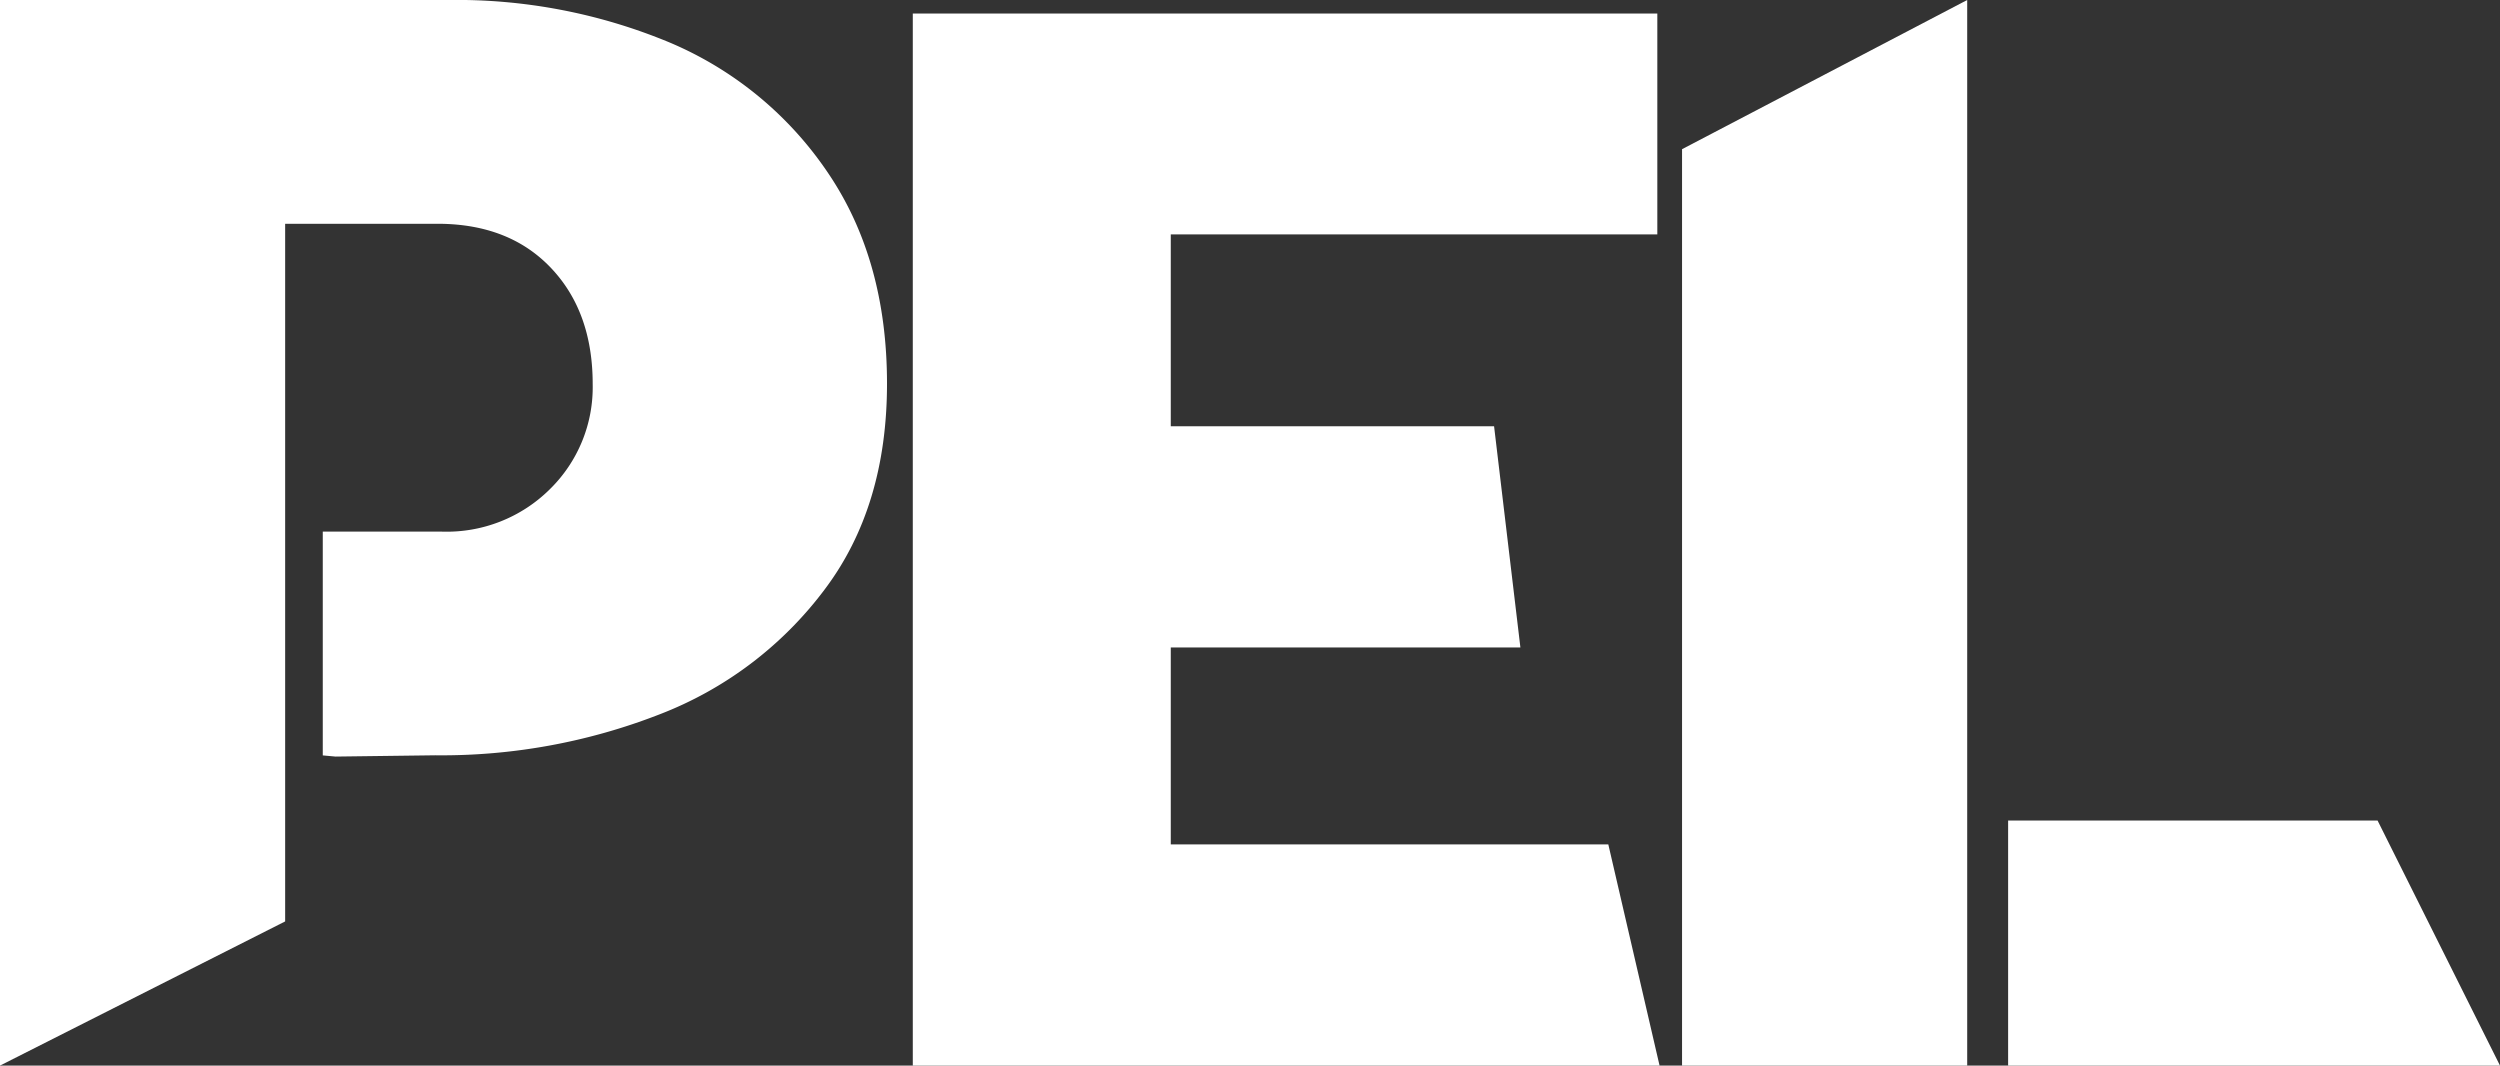 <svg xmlns="http://www.w3.org/2000/svg" id="Layer_1" data-name="Layer 1" viewBox="0 0 234.61 100"><rect x="0" y="0" width="234.61" height="100" fill="#333333" stroke="none"/><defs><style>.cls-1{fill:#fff;}</style></defs><path class="cls-1" d="M30.29,70.89v-21H41.47a13.74,13.74,0,0,0,10.15-4,13.39,13.39,0,0,0,4-9.85q0-6.76-3.9-10.88T41.18,21H26.76V86.47L0,100V0H42.06A52,52,0,0,1,62.87,4,33.73,33.73,0,0,1,77.72,16.25Q83.24,24.41,83.24,36T77.35,55.37A35.1,35.1,0,0,1,61.84,67.06a56.28,56.28,0,0,1-21,3.82L31.49,71Z"></path><path class="cls-1" d="M150.93,79.24,155.74,100H85.66V1.27h69.87V22H109.87V40h30.34l2.47,20.76H109.87V79.24Z"></path><path class="cls-1" d="M184.61,100H157.85V14L184.61,0Z"></path><path class="cls-1" d="M188.45,77h34.67l11.49,23H188.45Z"></path></svg>